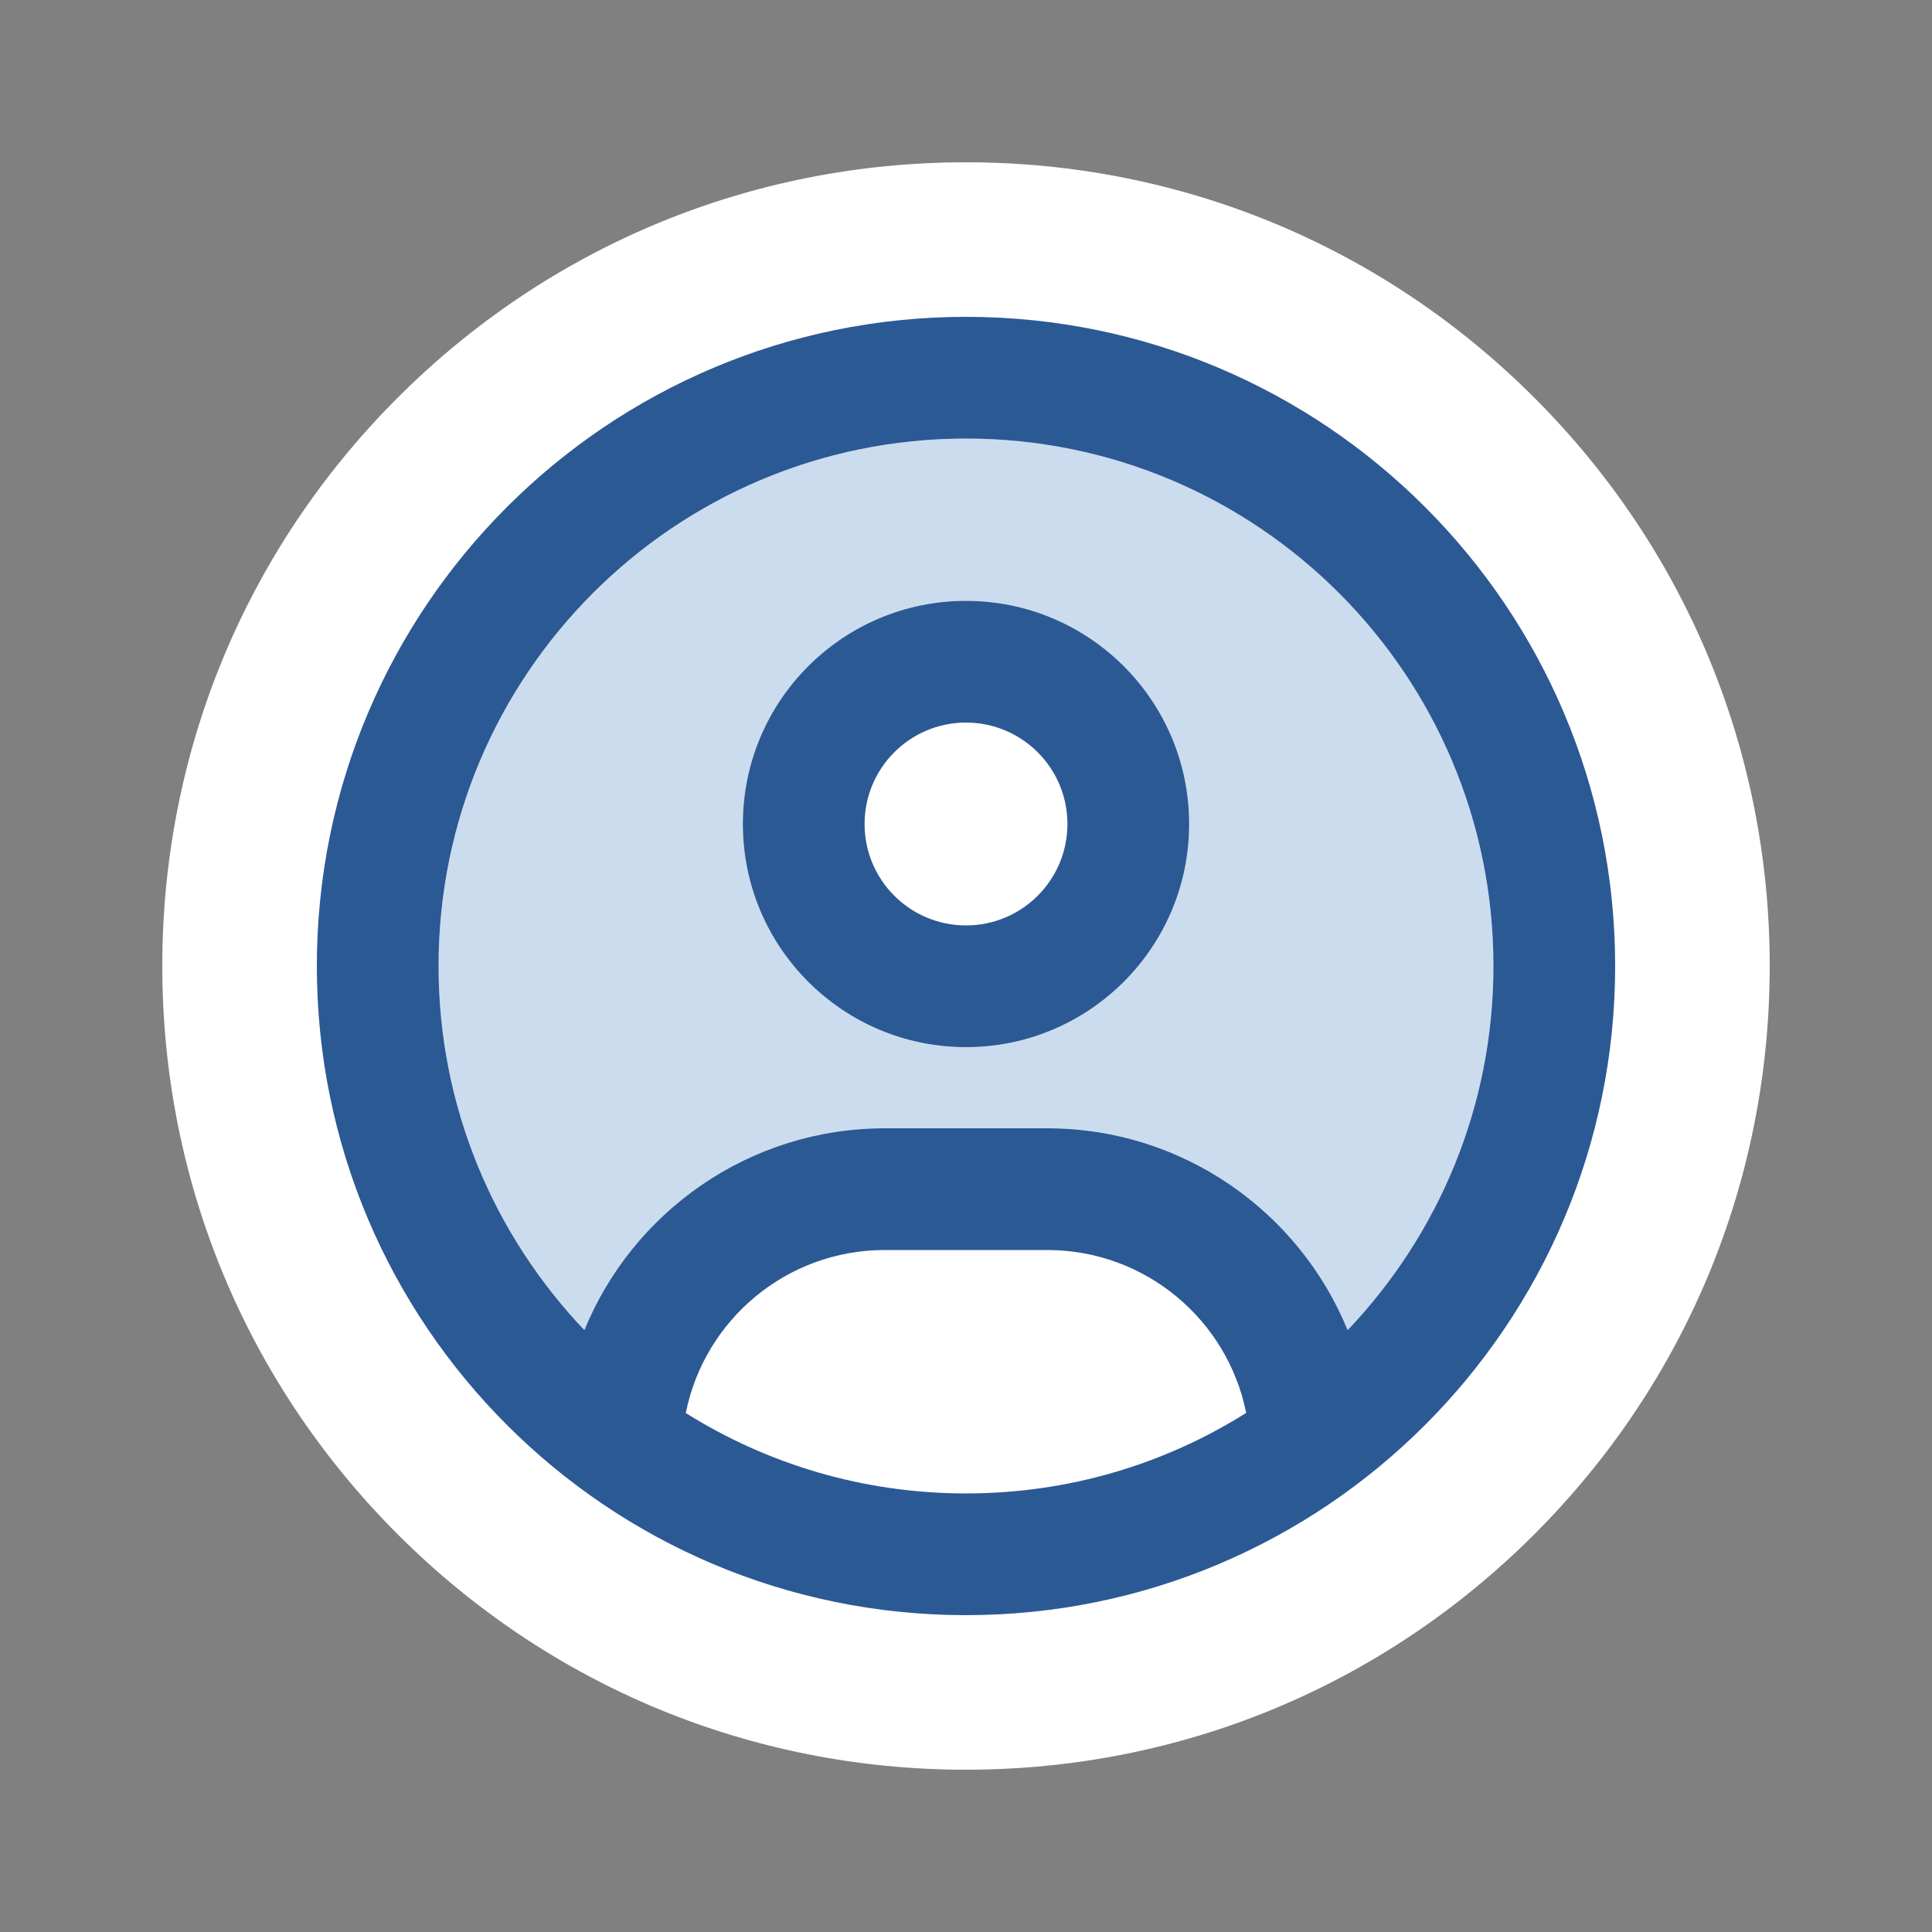 <?xml version="1.0" encoding="UTF-8"?><svg id="Layer_2" xmlns="http://www.w3.org/2000/svg" viewBox="0 0 350 350"><rect x="0" y="0" width="350" height="350" fill="#808080" stroke="none"/><defs><style>.cls-1{fill:#2b5994;}.cls-2{fill:#fff;}.cls-3{fill:none;}.cls-4{isolation:isolate;}.cls-5{fill:#ccdcef;}</style></defs><g id="sr-asset"><g id="ind-i-customer-exp"><path id="bg" class="cls-2" d="M175,29.4c-38.891,0-75.454,15.145-102.955,42.645-27.5,27.5-42.645,64.064-42.645,102.955s15.145,75.454,42.645,102.955c27.5,27.5,64.063,42.645,102.955,42.645s75.455-15.145,102.955-42.645c27.5-27.5,42.646-64.064,42.646-102.955s-15.145-75.454-42.646-102.955c-27.5-27.5-64.063-42.645-102.955-42.645Z"/><g id="icon"><g class="cls-4"><path class="cls-5" d="M215.425,149.275c0,22.326-18.099,40.425-40.425,40.425s-40.425-18.099-40.425-40.425,18.099-40.425,40.425-40.425,40.425,18.099,40.425,40.425ZM79.45,175c0,25.587,10.06,48.786,26.414,65.966,8.774-21.453,29.859-36.566,54.436-36.566h29.4c24.577,0,45.662,15.113,54.436,36.566,16.354-17.181,26.414-40.379,26.414-65.966,0-52.782-42.768-95.55-95.55-95.55s-95.55,42.768-95.55,95.55Z"/></g><path class="cls-1" d="M134.575,149.275c0,22.326,18.099,40.425,40.425,40.425s40.425-18.099,40.425-40.425-18.099-40.425-40.425-40.425-40.425,18.099-40.425,40.425ZM175,167.65c-10.148,0-18.375-8.227-18.375-18.375s8.227-18.375,18.375-18.375h0c10.148,0,18.375,8.227,18.375,18.375s-8.227,18.375-18.375,18.375ZM175,292.6c64.948,0,117.6-52.651,117.6-117.6s-52.652-117.6-117.6-117.6-117.6,52.651-117.6,117.6,52.652,117.6,117.6,117.6h0ZM225.715,255.988c-14.7,9.233-32.064,14.562-50.715,14.562s-36.015-5.329-50.761-14.562c3.353-16.859,18.237-29.538,36.061-29.538h29.4c17.824,0,32.708,12.679,36.061,29.538h-.046ZM244.136,240.966c-8.774-21.453-29.859-36.566-54.436-36.566h-29.4c-24.577,0-45.662,15.113-54.436,36.566-16.354-17.181-26.414-40.379-26.414-65.966,0-52.782,42.768-95.55,95.55-95.55s95.55,42.768,95.55,95.55c0,25.587-10.06,48.786-26.414,65.966Z"/></g><path id="container" class="cls-3" d="M350,0v350H0V0h350Z"/></g></g></svg>